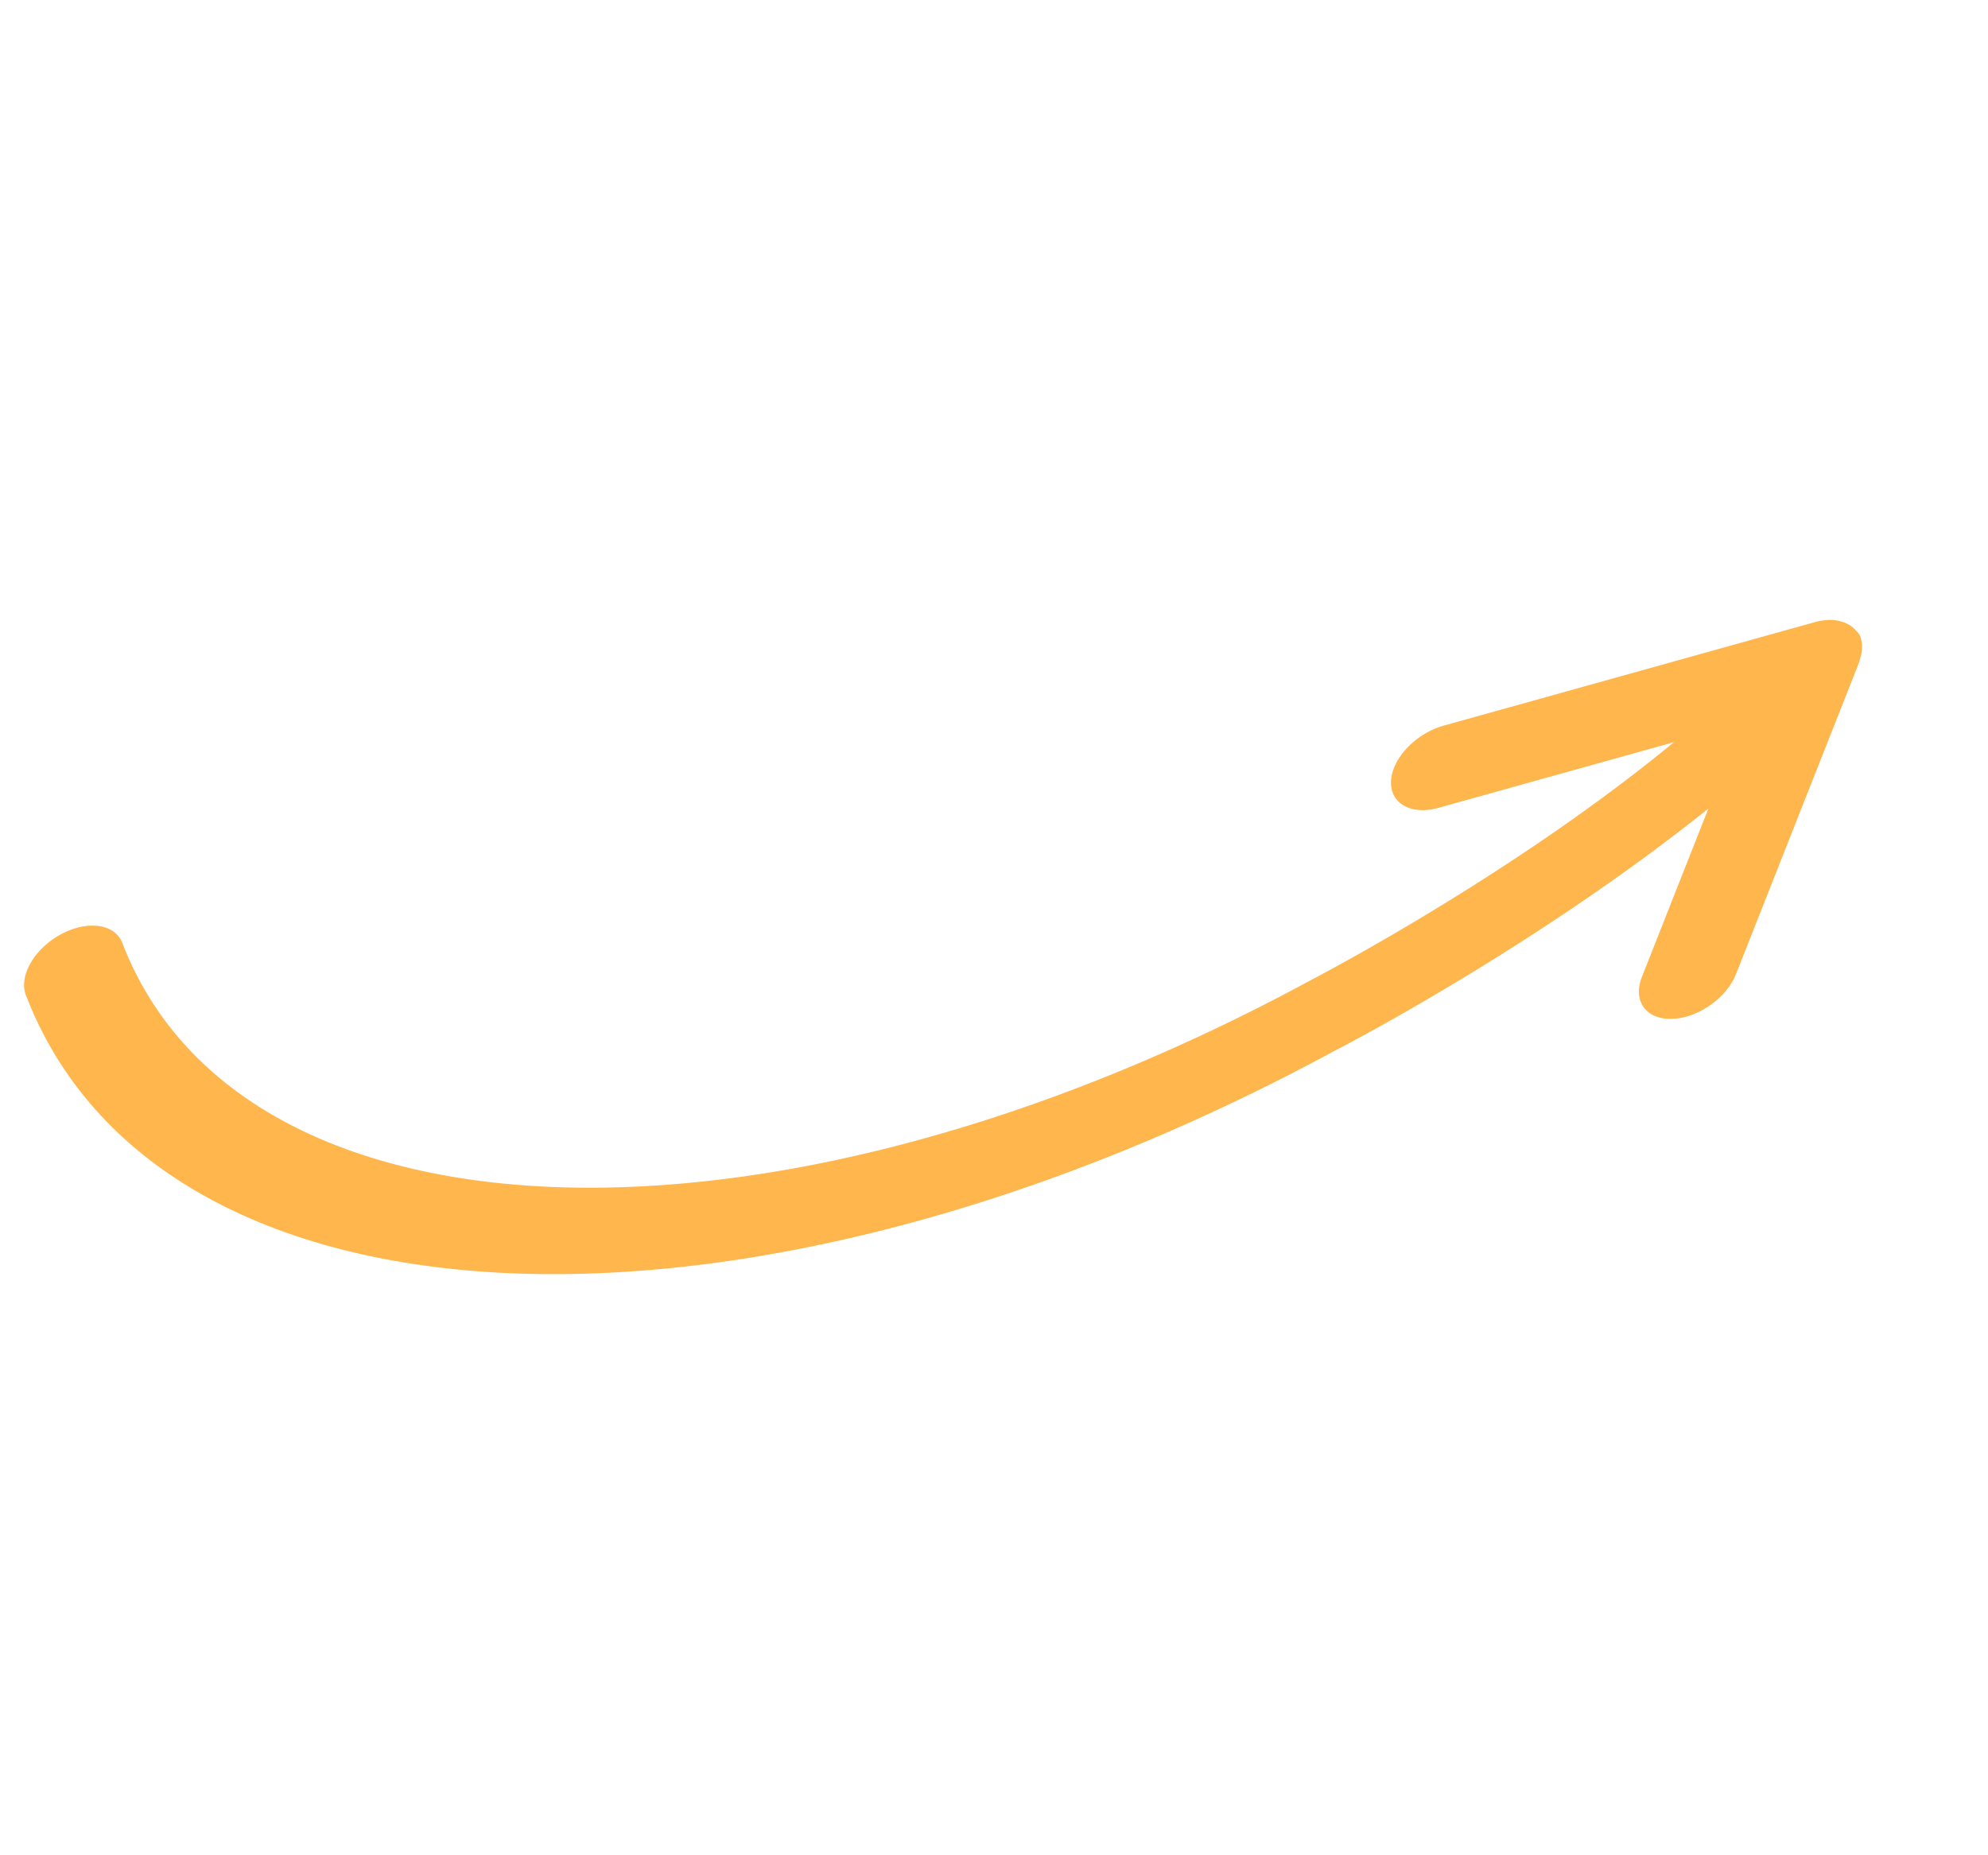 <svg width="30" height="28" fill="none" xmlns="http://www.w3.org/2000/svg"><path d="M27.605 9.356h.004a.595.595 0 0 1 .224.04c.02.007.037.016.055.025a.377.377 0 0 1 .114.09c.012.014.026.025.036.04.005.008.013.013.017.02.027.05.041.106.045.165.001.005-.002.012-.001.019a.594.594 0 0 1-.037.208c-.004.01-.001.018-.005.028l-1.861 4.713c-.143.361-.575.663-.968.673-.391.01-.593-.273-.45-.635l1.003-2.54c-2.587 2.075-5.494 3.582-5.632 3.652-8.87 4.809-17.733 4.434-19.758-.835-.1-.261.082-.62.415-.849.036-.024.073-.047.111-.068.402-.218.817-.16.928.127 1.804 4.694 9.835 4.954 17.926.569.038-.02 3.042-1.576 5.49-3.597l-3.553.991c-.417.116-.737-.068-.716-.41.02-.342.375-.712.792-.83l5.602-1.562a.944.944 0 0 1 .219-.034z" fill="#FFB64C"/></svg>
